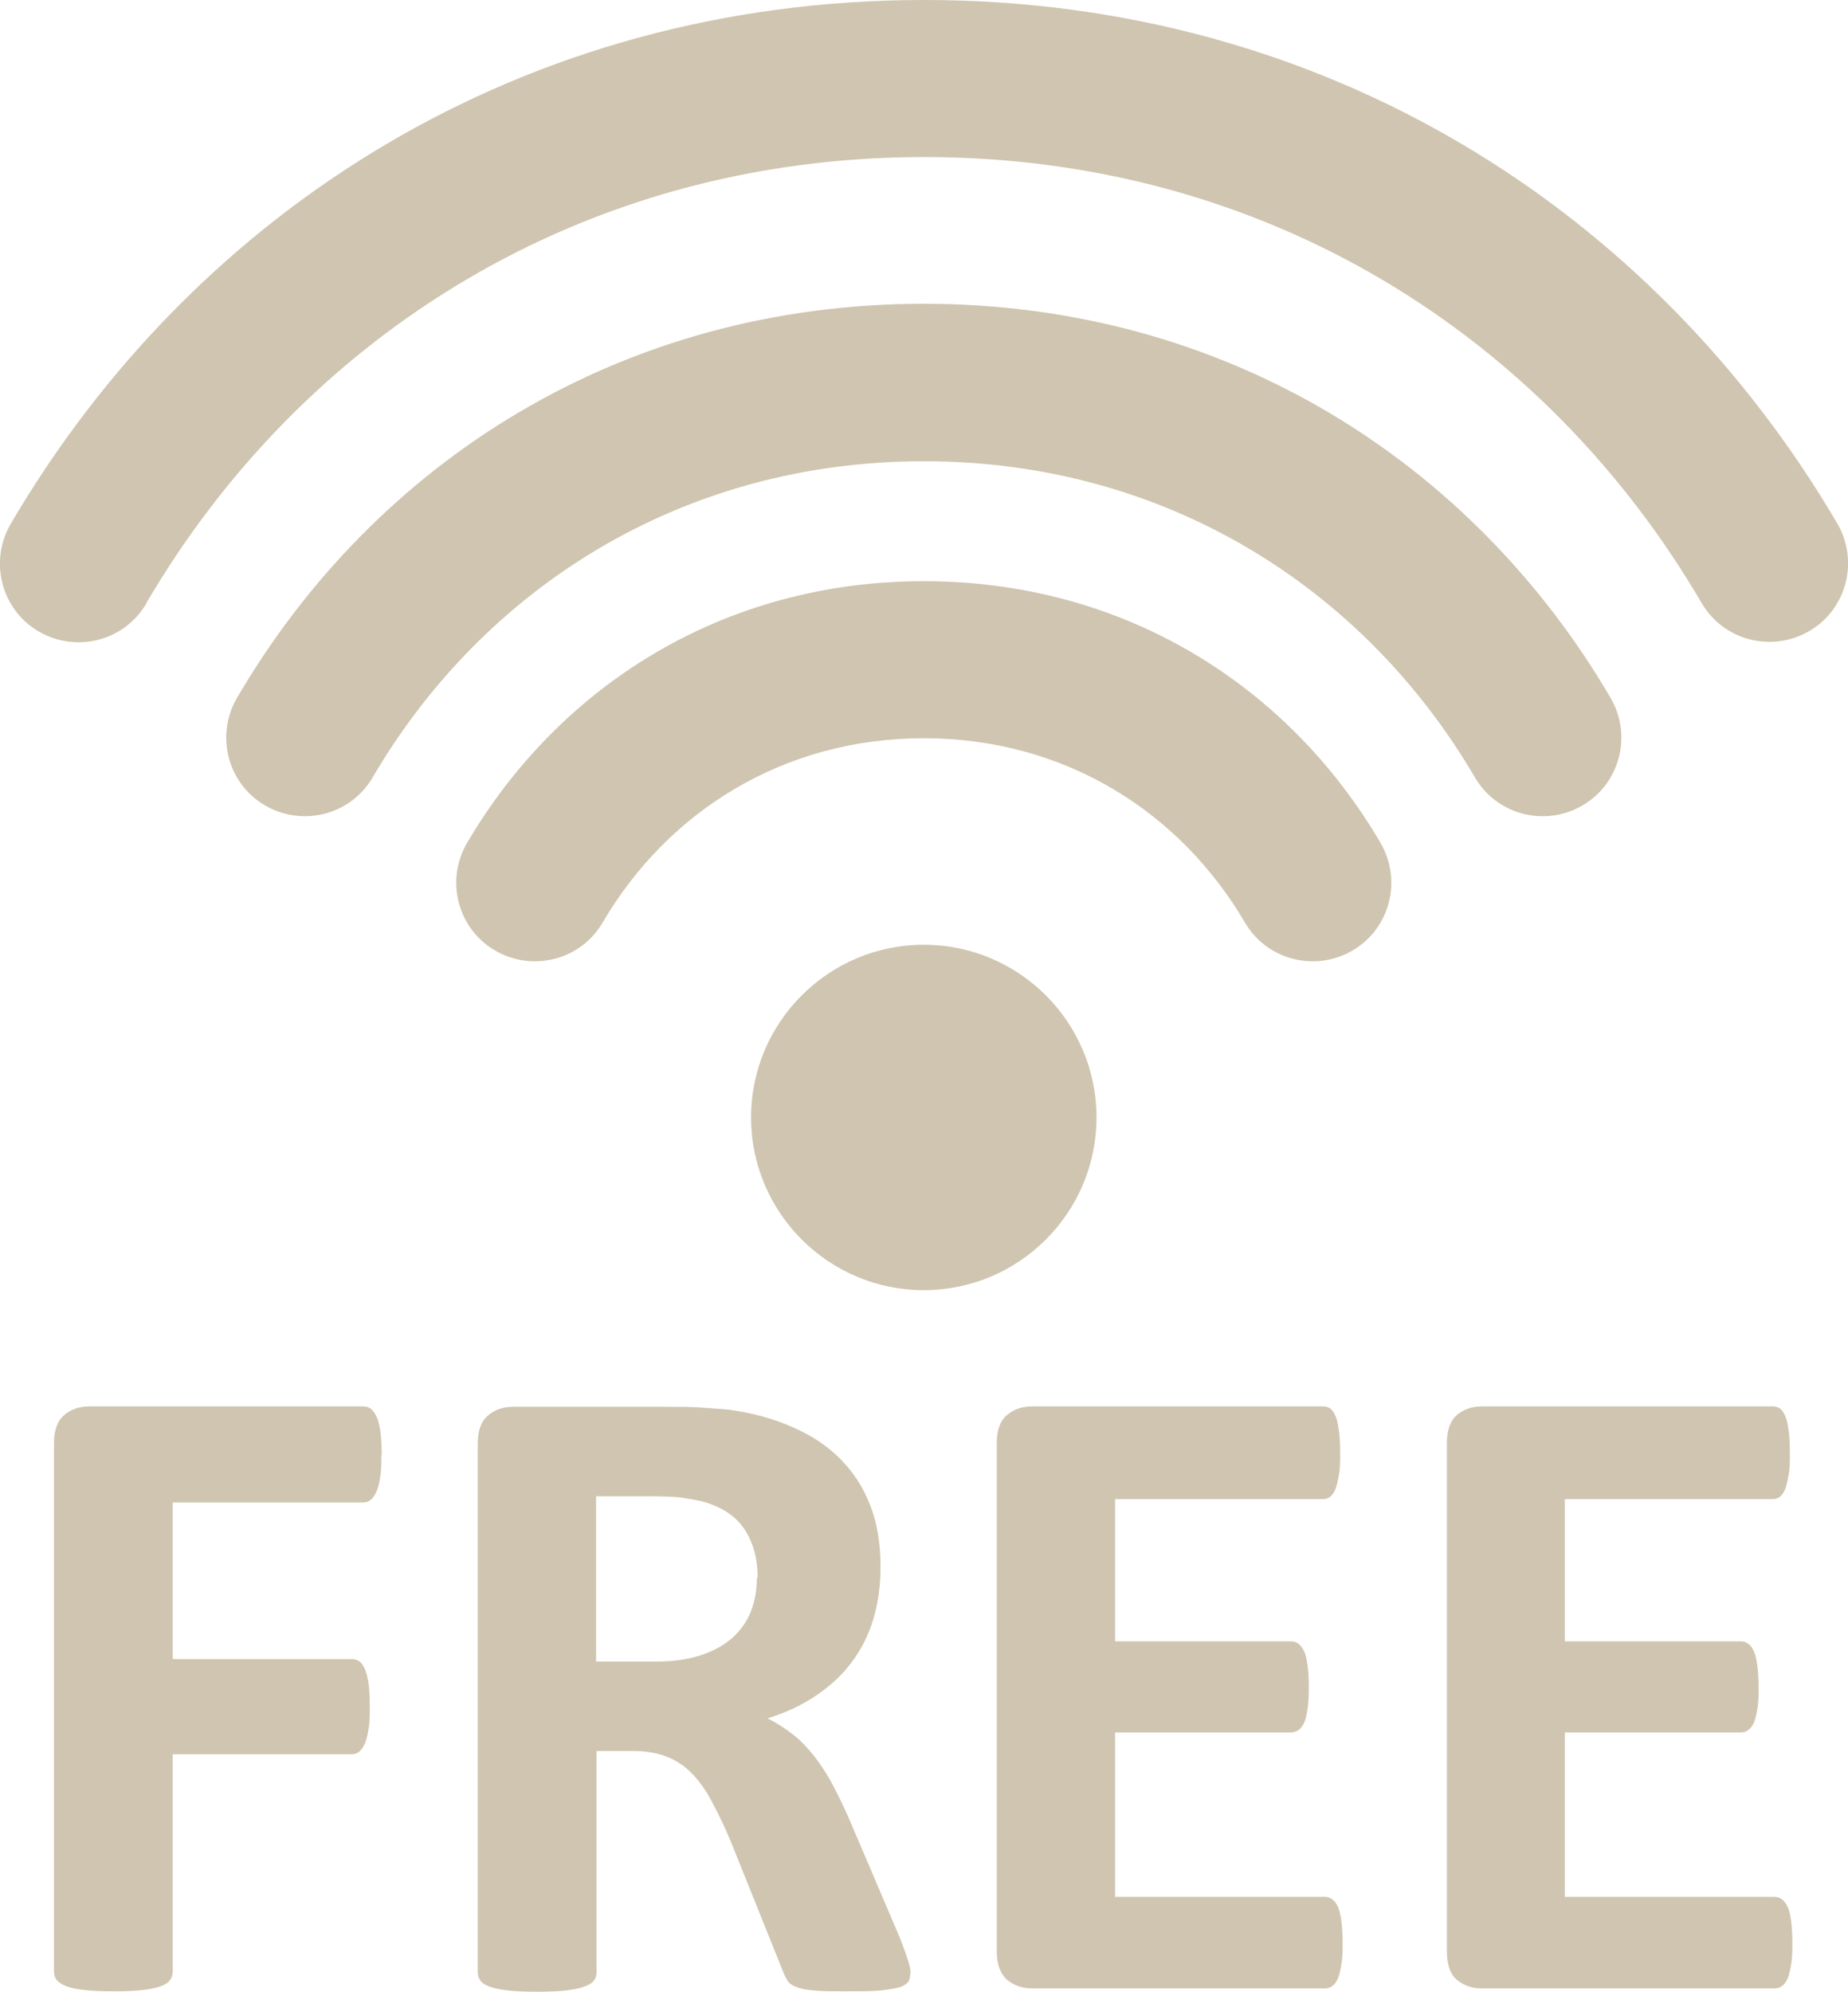 <?xml version="1.0" encoding="UTF-8"?><svg id="_レイヤー_2" xmlns="http://www.w3.org/2000/svg" viewBox="0 0 44.83 48.32"><defs><style>.cls-1{fill:#cfc5b0;fill-rule:evenodd;stroke-width:0px;}</style></defs><g id="TXT"><path class="cls-1" d="m3.55,14.63C7.35,8.15,14.13,3.81,22.42,3.81s15.07,4.34,18.86,10.82c.53.91,1.7,1.21,2.61.68.91-.53,1.21-1.7.68-2.61C40.11,5.1,32.15,0,22.42,0S4.72,5.1.26,12.71c-.53.91-.23,2.08.68,2.61.91.53,2.08.23,2.61-.68Zm5.49,4.23c2.69-4.59,7.5-7.67,13.37-7.67s10.68,3.08,13.37,7.67c.53.91,1.7,1.21,2.61.68.91-.53,1.21-1.7.68-2.61-3.35-5.72-9.34-9.56-16.66-9.56s-13.31,3.83-16.66,9.56c-.53.91-.23,2.08.68,2.61.91.53,2.08.23,2.61-.68Zm5.58,3.52c1.57-2.68,4.37-4.47,7.79-4.47s6.22,1.79,7.79,4.47c.53.91,1.7,1.21,2.61.68.91-.53,1.21-1.7.68-2.61-2.23-3.81-6.21-6.35-11.08-6.35s-8.85,2.55-11.08,6.35c-.53.91-.23,2.08.68,2.61.91.53,2.08.23,2.61-.68Zm7.79.54c2.31,0,4.19,1.88,4.19,4.19s-1.88,4.19-4.19,4.19-4.19-1.88-4.19-4.19,1.88-4.19,4.19-4.19Zm-4.03,15.36c0-.47-.11-.86-.32-1.18-.21-.32-.56-.55-1.04-.68-.14-.03-.31-.06-.5-.09-.18-.02-.44-.03-.77-.03h-1.29v4.01h1.46c.41,0,.76-.05,1.07-.15.31-.1.56-.24.76-.41.2-.18.36-.39.46-.64.1-.25.15-.52.15-.83Zm25.1,8.84c0,.21,0,.39-.03.53-.02.14-.05.26-.08.34-.04.09-.08.15-.14.19-.05.04-.12.06-.18.06h-7.1c-.24,0-.44-.07-.61-.21-.16-.14-.24-.37-.24-.69v-12.32c0-.32.08-.55.24-.69.17-.14.37-.21.61-.21h7.06c.06,0,.12.02.17.05.05.04.09.1.13.19.04.09.06.21.08.35.02.14.03.32.03.54,0,.2,0,.38-.03.52-.02.14-.05.26-.08.35-.04.09-.08.15-.13.19-.05.04-.11.06-.17.06h-5.05v3.45h4.27c.07,0,.13.02.18.06.06.04.1.1.14.19.04.08.06.2.08.34.02.14.03.32.03.52,0,.21,0,.39-.03.53-.02.14-.05.25-.08.33-.04.08-.08.14-.14.18-.05.04-.11.06-.18.06h-4.27v3.99h5.09c.06,0,.13.02.18.06.05.04.1.1.14.19.04.09.06.2.08.34.02.14.03.32.03.53Zm-10.91,0c0,.21,0,.39-.03.53-.02.14-.05.26-.08.34-.04.09-.08.15-.14.19-.05.04-.11.06-.18.06h-7.1c-.24,0-.44-.07-.61-.21-.16-.14-.25-.37-.25-.69v-12.32c0-.32.08-.55.25-.69.16-.14.37-.21.61-.21h7.06c.07,0,.12.02.17.05.05.04.09.1.13.19s.06.21.08.35c.02.14.03.32.03.54,0,.2,0,.38-.03.52-.02.14-.05.26-.08.35-.04.09-.08.15-.13.19-.05.04-.11.06-.17.06h-5.05v3.45h4.27c.07,0,.13.02.18.06.05.04.1.1.14.19.04.08.06.2.08.34.02.14.03.32.03.52,0,.21-.01.39-.03.53-.02.14-.05.25-.08.33-.04.08-.08.14-.14.18-.05.04-.12.06-.18.06h-4.27v3.99h5.09c.07,0,.13.02.18.06.06.04.1.1.14.19.04.09.06.2.08.34.02.14.03.32.03.53Zm-10.49.75c0,.08-.01.15-.04.2-.03.05-.1.1-.21.14-.11.03-.27.06-.48.08-.21.02-.5.02-.86.02-.31,0-.55,0-.73-.02-.18-.01-.32-.04-.43-.08-.11-.04-.18-.09-.22-.15s-.08-.14-.11-.22l-1.27-3.16c-.15-.36-.3-.67-.45-.95-.14-.28-.31-.51-.48-.69-.18-.19-.39-.33-.62-.42-.23-.09-.5-.14-.81-.14h-.9v5.38c0,.07-.02.14-.07.2-.05.06-.13.1-.24.14-.11.04-.26.07-.44.09-.18.02-.42.03-.7.03s-.51-.01-.69-.03c-.18-.02-.33-.05-.44-.09-.11-.04-.18-.08-.23-.14-.04-.06-.07-.12-.07-.2v-12.83c0-.32.08-.55.25-.69.16-.14.37-.21.61-.21h3.66c.37,0,.68,0,.92.02.24.02.46.03.66.05.57.08,1.08.22,1.53.42.46.2.84.45,1.16.77.32.32.56.69.73,1.13.17.43.25.93.25,1.49,0,.47-.06.9-.18,1.29-.12.39-.3.74-.53,1.04-.23.31-.52.57-.86.8-.34.23-.73.41-1.17.55.21.1.41.23.59.37.19.14.36.32.53.53.16.21.32.44.46.71.14.27.29.57.43.9l1.19,2.79c.11.28.18.48.22.61.04.13.05.23.05.3Zm-12.83-12.58c0,.22,0,.4-.03.55-.02.15-.05.27-.09.35-.04.09-.09.16-.14.2-.05.04-.11.06-.18.06h-4.62v3.8h4.34c.07,0,.13.02.18.05s.1.1.14.19c.04.09.07.21.09.35.02.14.03.33.03.55s0,.4-.03.55c-.02.15-.05.27-.09.36-.04.09-.09.16-.14.2s-.11.06-.18.06h-4.34v5.27c0,.08-.02.15-.07.21-.04.06-.12.11-.23.15-.11.04-.26.07-.44.09-.18.02-.41.03-.7.03s-.51-.01-.69-.03c-.19-.02-.33-.05-.44-.09-.11-.04-.19-.09-.24-.15-.05-.06-.07-.13-.07-.21v-12.81c0-.32.08-.55.25-.69.16-.14.37-.21.61-.21h6.65c.07,0,.12.02.18.06.05.04.1.11.14.2.04.09.07.21.09.37.02.15.03.34.03.56Z"/></g></svg>
